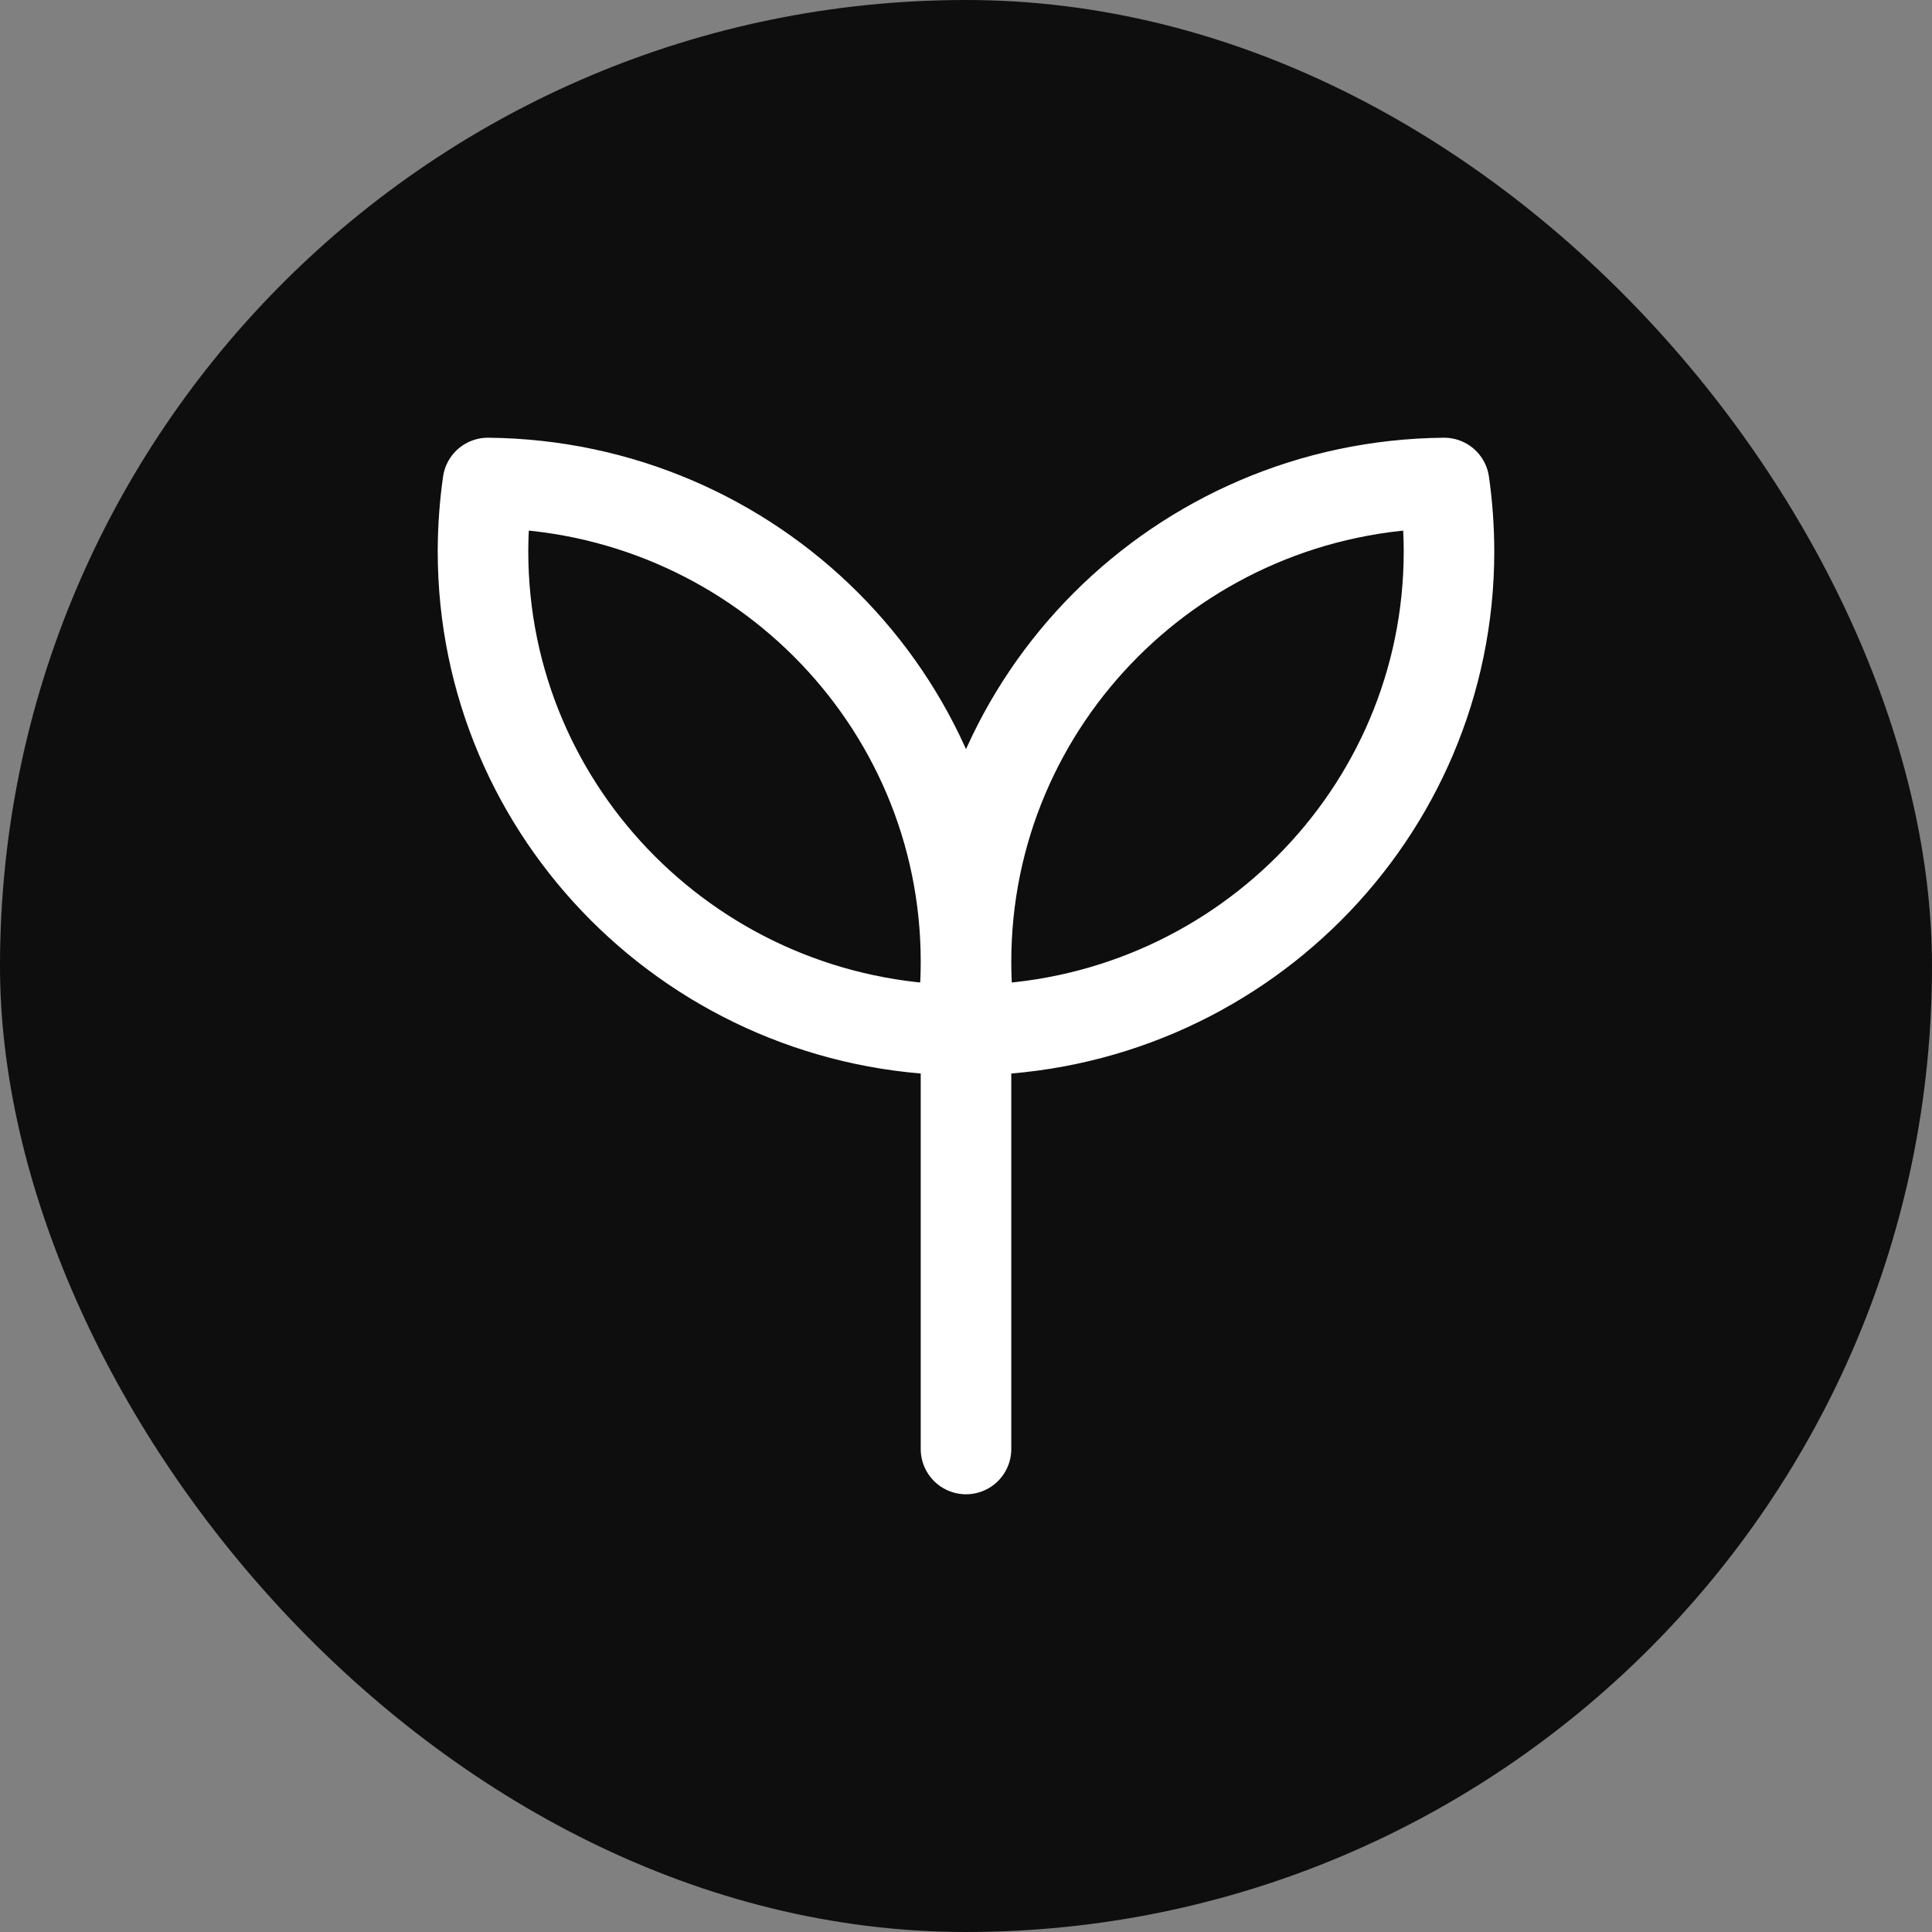 <svg xmlns="http://www.w3.org/2000/svg" width="32" height="32" viewBox="0 0 32 32" fill="none">
    <rect x="0" y="0" width="32" height="32" fill="#808080" stroke="none"/>
    <rect width="32" height="32" rx="16" fill="#0E0E0E"/>
    <path d="M16 16.07V24M16 15.93C16 11.577 19.538 8.043 23.919 8C23.972 8.371 23.999 8.748 24 9.132C24 13.485 20.462 17.018 16.081 17.062C16.027 16.686 16 16.307 16 15.928M16 15.928C16 11.576 12.462 8.042 8.081 8C8.028 8.371 8.001 8.748 8 9.132C8 13.485 11.538 17.018 15.919 17.062C15.973 16.686 16 16.307 16 15.928Z" stroke="white" stroke-width="1.5" stroke-linecap="round" stroke-linejoin="round"/>
</svg>